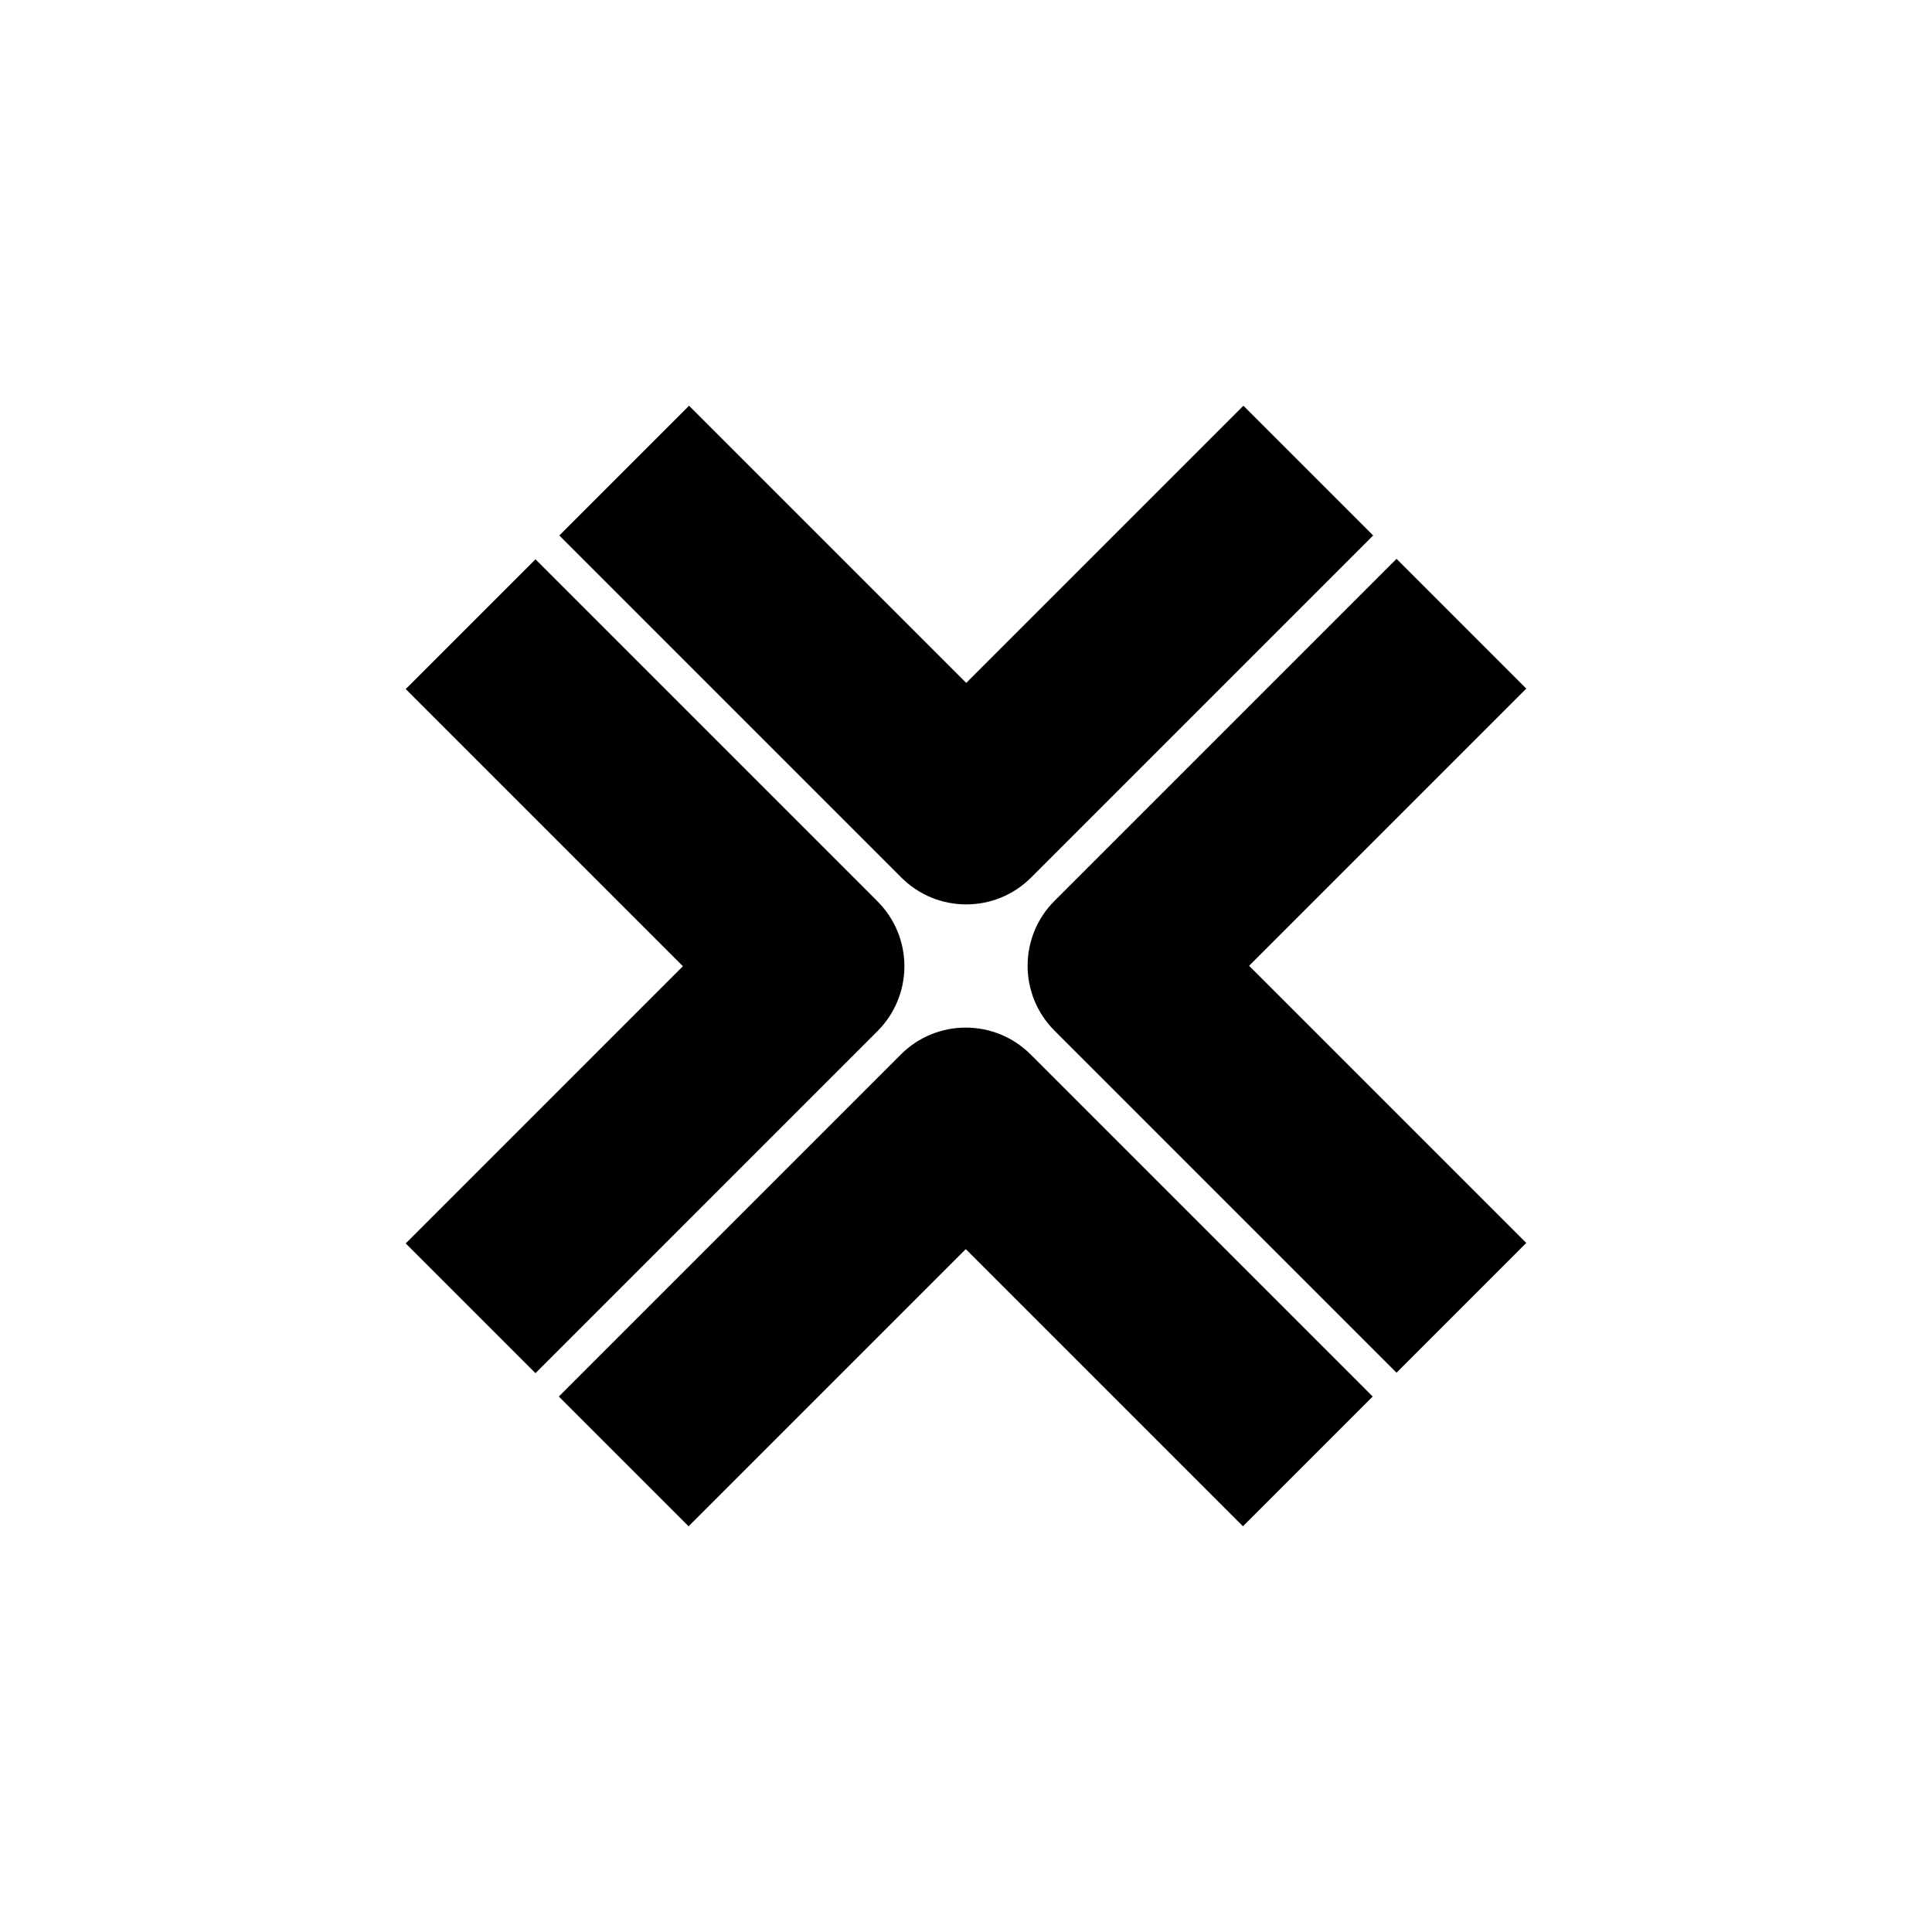 <svg width="100" height="100" viewBox="0 0 100 100" fill="none" xmlns="http://www.w3.org/2000/svg">
<rect width="100" height="100" rx="50" fill="white"/>
<g clip-path="url(#clip0_11_25)">
<g filter="url(#filter0_d_11_25)">
<path d="M53.37 45.421L71.075 27.716L64.358 21L50.012 35.346L35.666 21L28.95 27.716L46.654 45.421C47.582 46.348 48.797 46.812 50.012 46.812C51.228 46.812 52.443 46.348 53.37 45.421ZM79 64.334L64.654 49.988L79 35.642L72.284 28.925L54.58 46.63C52.725 48.485 52.725 51.491 54.58 53.346L72.284 71.051L79 64.334ZM49.988 64.654L64.334 79L71.05 72.284L53.346 54.579C51.491 52.725 48.484 52.725 46.629 54.579L28.925 72.284L35.642 79L49.988 64.654ZM45.42 53.37C46.311 52.48 46.812 51.272 46.812 50.012C46.812 48.753 46.311 47.545 45.42 46.654L27.716 28.95L21 35.666L35.346 50.012L21 64.359L27.716 71.075L45.42 53.37Z" fill="black"/>
</g>
</g>
<defs>
<filter id="filter0_d_11_25" x="18.018" y="18.018" width="63.964" height="63.964" filterUnits="userSpaceOnUse" color-interpolation-filters="sRGB">
<feFlood flood-opacity="0" result="BackgroundImageFix"/>
<feColorMatrix in="SourceAlpha" type="matrix" values="0 0 0 0 0 0 0 0 0 0 0 0 0 0 0 0 0 0 127 0" result="hardAlpha"/>
<feOffset/>
<feGaussianBlur stdDeviation="1.491"/>
<feColorMatrix type="matrix" values="0 0 0 0 0 0 0 0 0 0 0 0 0 0 0 0 0 0 0.13 0"/>
<feBlend mode="normal" in2="BackgroundImageFix" result="effect1_dropShadow_11_25"/>
<feBlend mode="normal" in="SourceGraphic" in2="effect1_dropShadow_11_25" result="shape"/>
</filter>
<clipPath id="clip0_11_25">
<rect width="58" height="58" fill="white" transform="translate(21 21)"/>
</clipPath>
</defs>
</svg>
